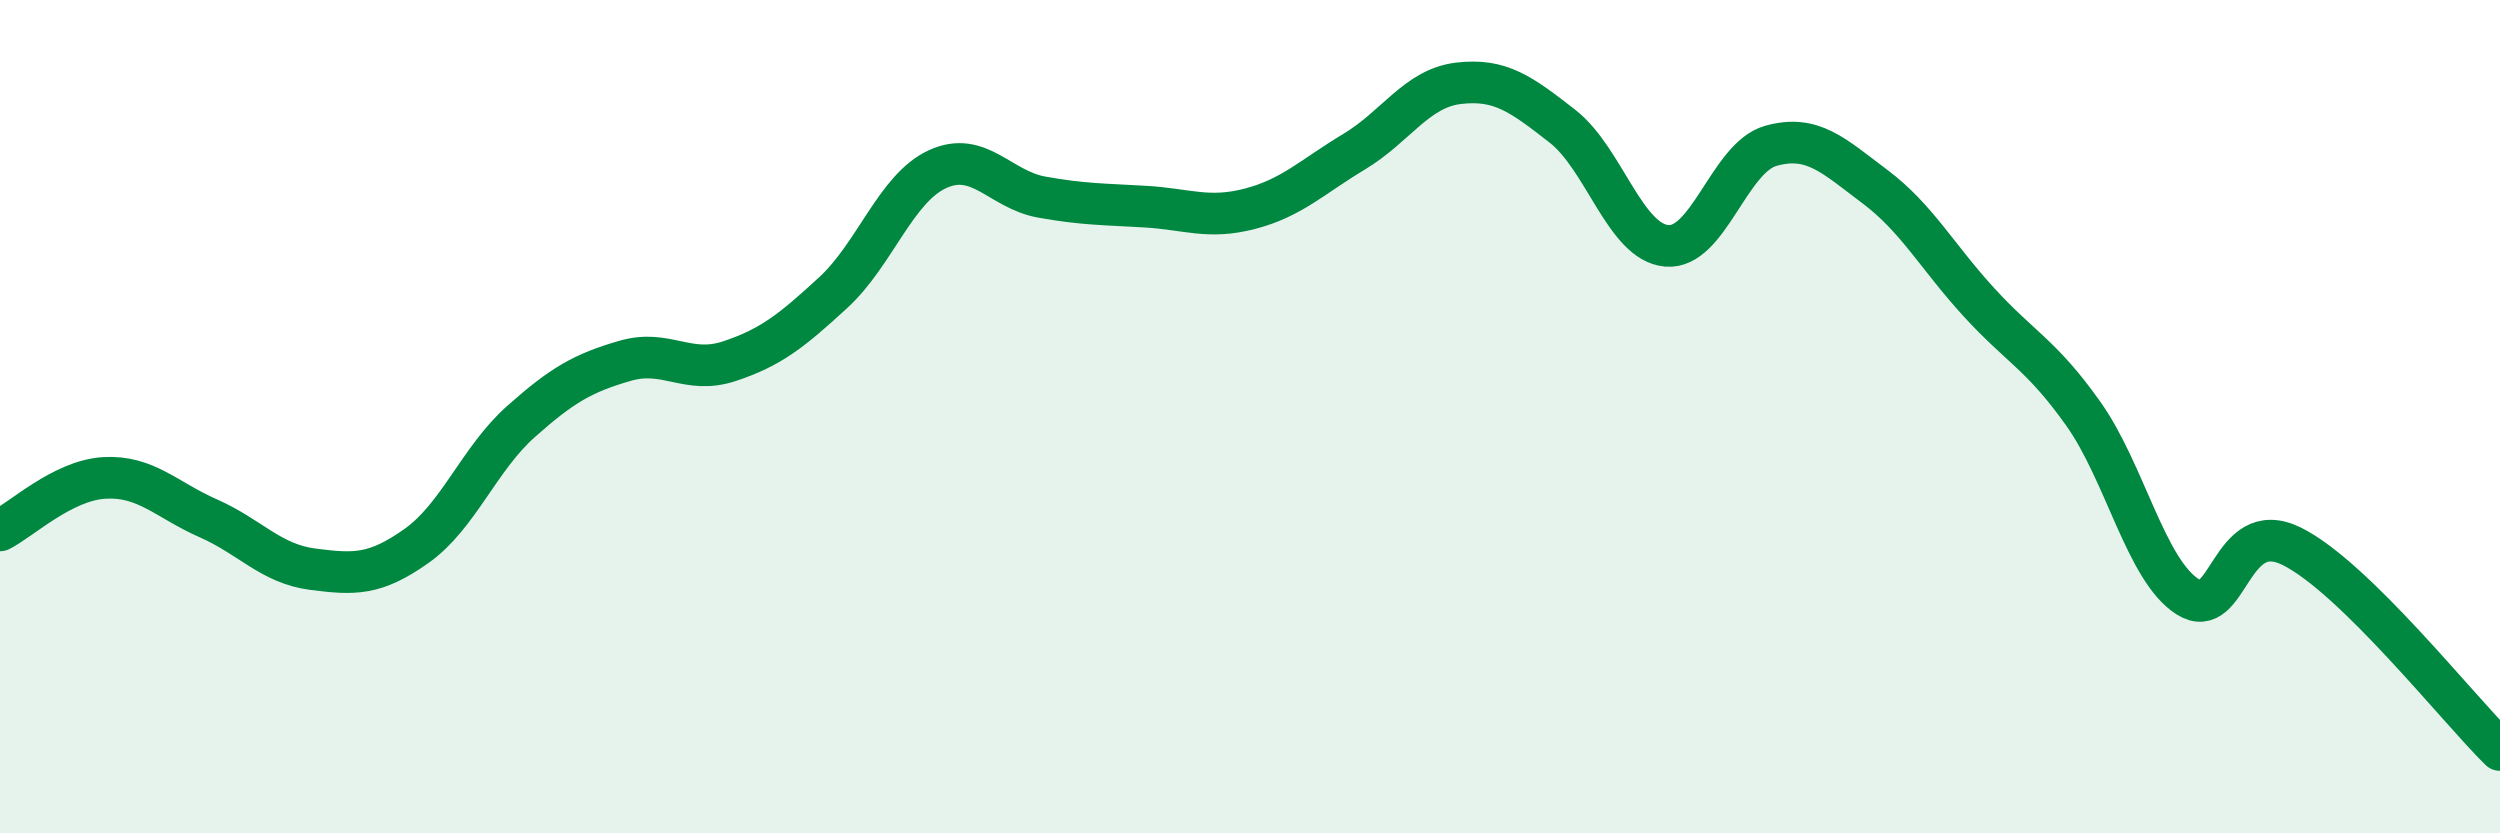 
    <svg width="60" height="20" viewBox="0 0 60 20" xmlns="http://www.w3.org/2000/svg">
      <path
        d="M 0,12.73 C 0.5,12.48 1.5,11.53 2.5,11.47 C 3.5,11.41 4,12 5,12.44 C 6,12.88 6.5,13.53 7.5,13.66 C 8.5,13.79 9,13.81 10,13.1 C 11,12.39 11.5,11.01 12.5,10.12 C 13.5,9.23 14,8.95 15,8.66 C 16,8.37 16.5,9 17.5,8.67 C 18.5,8.34 19,7.94 20,7.02 C 21,6.1 21.5,4.52 22.5,4.06 C 23.5,3.6 24,4.55 25,4.73 C 26,4.91 26.5,4.9 27.5,4.96 C 28.5,5.02 29,5.27 30,5.01 C 31,4.75 31.5,4.24 32.5,3.64 C 33.5,3.04 34,2.12 35,2 C 36,1.88 36.5,2.25 37.5,3.03 C 38.5,3.81 39,5.81 40,5.9 C 41,5.99 41.5,3.78 42.5,3.5 C 43.5,3.22 44,3.73 45,4.48 C 46,5.23 46.5,6.17 47.5,7.26 C 48.5,8.35 49,8.52 50,9.93 C 51,11.34 51.5,13.68 52.5,14.32 C 53.5,14.96 53.5,12.37 55,13.11 C 56.5,13.85 59,17.02 60,18L60 20L0 20Z"
        fill="#008740"
        opacity="0.1"
        stroke-linecap="round"
        stroke-linejoin="round"
      />
      <path
        d="M 0,12.73 C 0.5,12.48 1.5,11.53 2.5,11.47 C 3.5,11.41 4,12 5,12.44 C 6,12.88 6.5,13.53 7.5,13.66 C 8.5,13.79 9,13.81 10,13.1 C 11,12.39 11.5,11.01 12.5,10.12 C 13.5,9.23 14,8.95 15,8.66 C 16,8.37 16.5,9 17.5,8.67 C 18.5,8.34 19,7.94 20,7.02 C 21,6.1 21.5,4.52 22.5,4.06 C 23.5,3.6 24,4.55 25,4.73 C 26,4.91 26.5,4.9 27.5,4.96 C 28.5,5.02 29,5.27 30,5.01 C 31,4.75 31.5,4.24 32.5,3.64 C 33.5,3.04 34,2.12 35,2 C 36,1.88 36.5,2.25 37.5,3.03 C 38.5,3.81 39,5.81 40,5.9 C 41,5.99 41.5,3.78 42.5,3.5 C 43.5,3.22 44,3.73 45,4.48 C 46,5.23 46.5,6.17 47.5,7.26 C 48.5,8.35 49,8.52 50,9.93 C 51,11.34 51.5,13.68 52.5,14.32 C 53.5,14.96 53.5,12.37 55,13.11 C 56.5,13.85 59,17.02 60,18"
        stroke="#008740"
        stroke-width="1"
        fill="none"
        stroke-linecap="round"
        stroke-linejoin="round"
      />
    </svg>
  